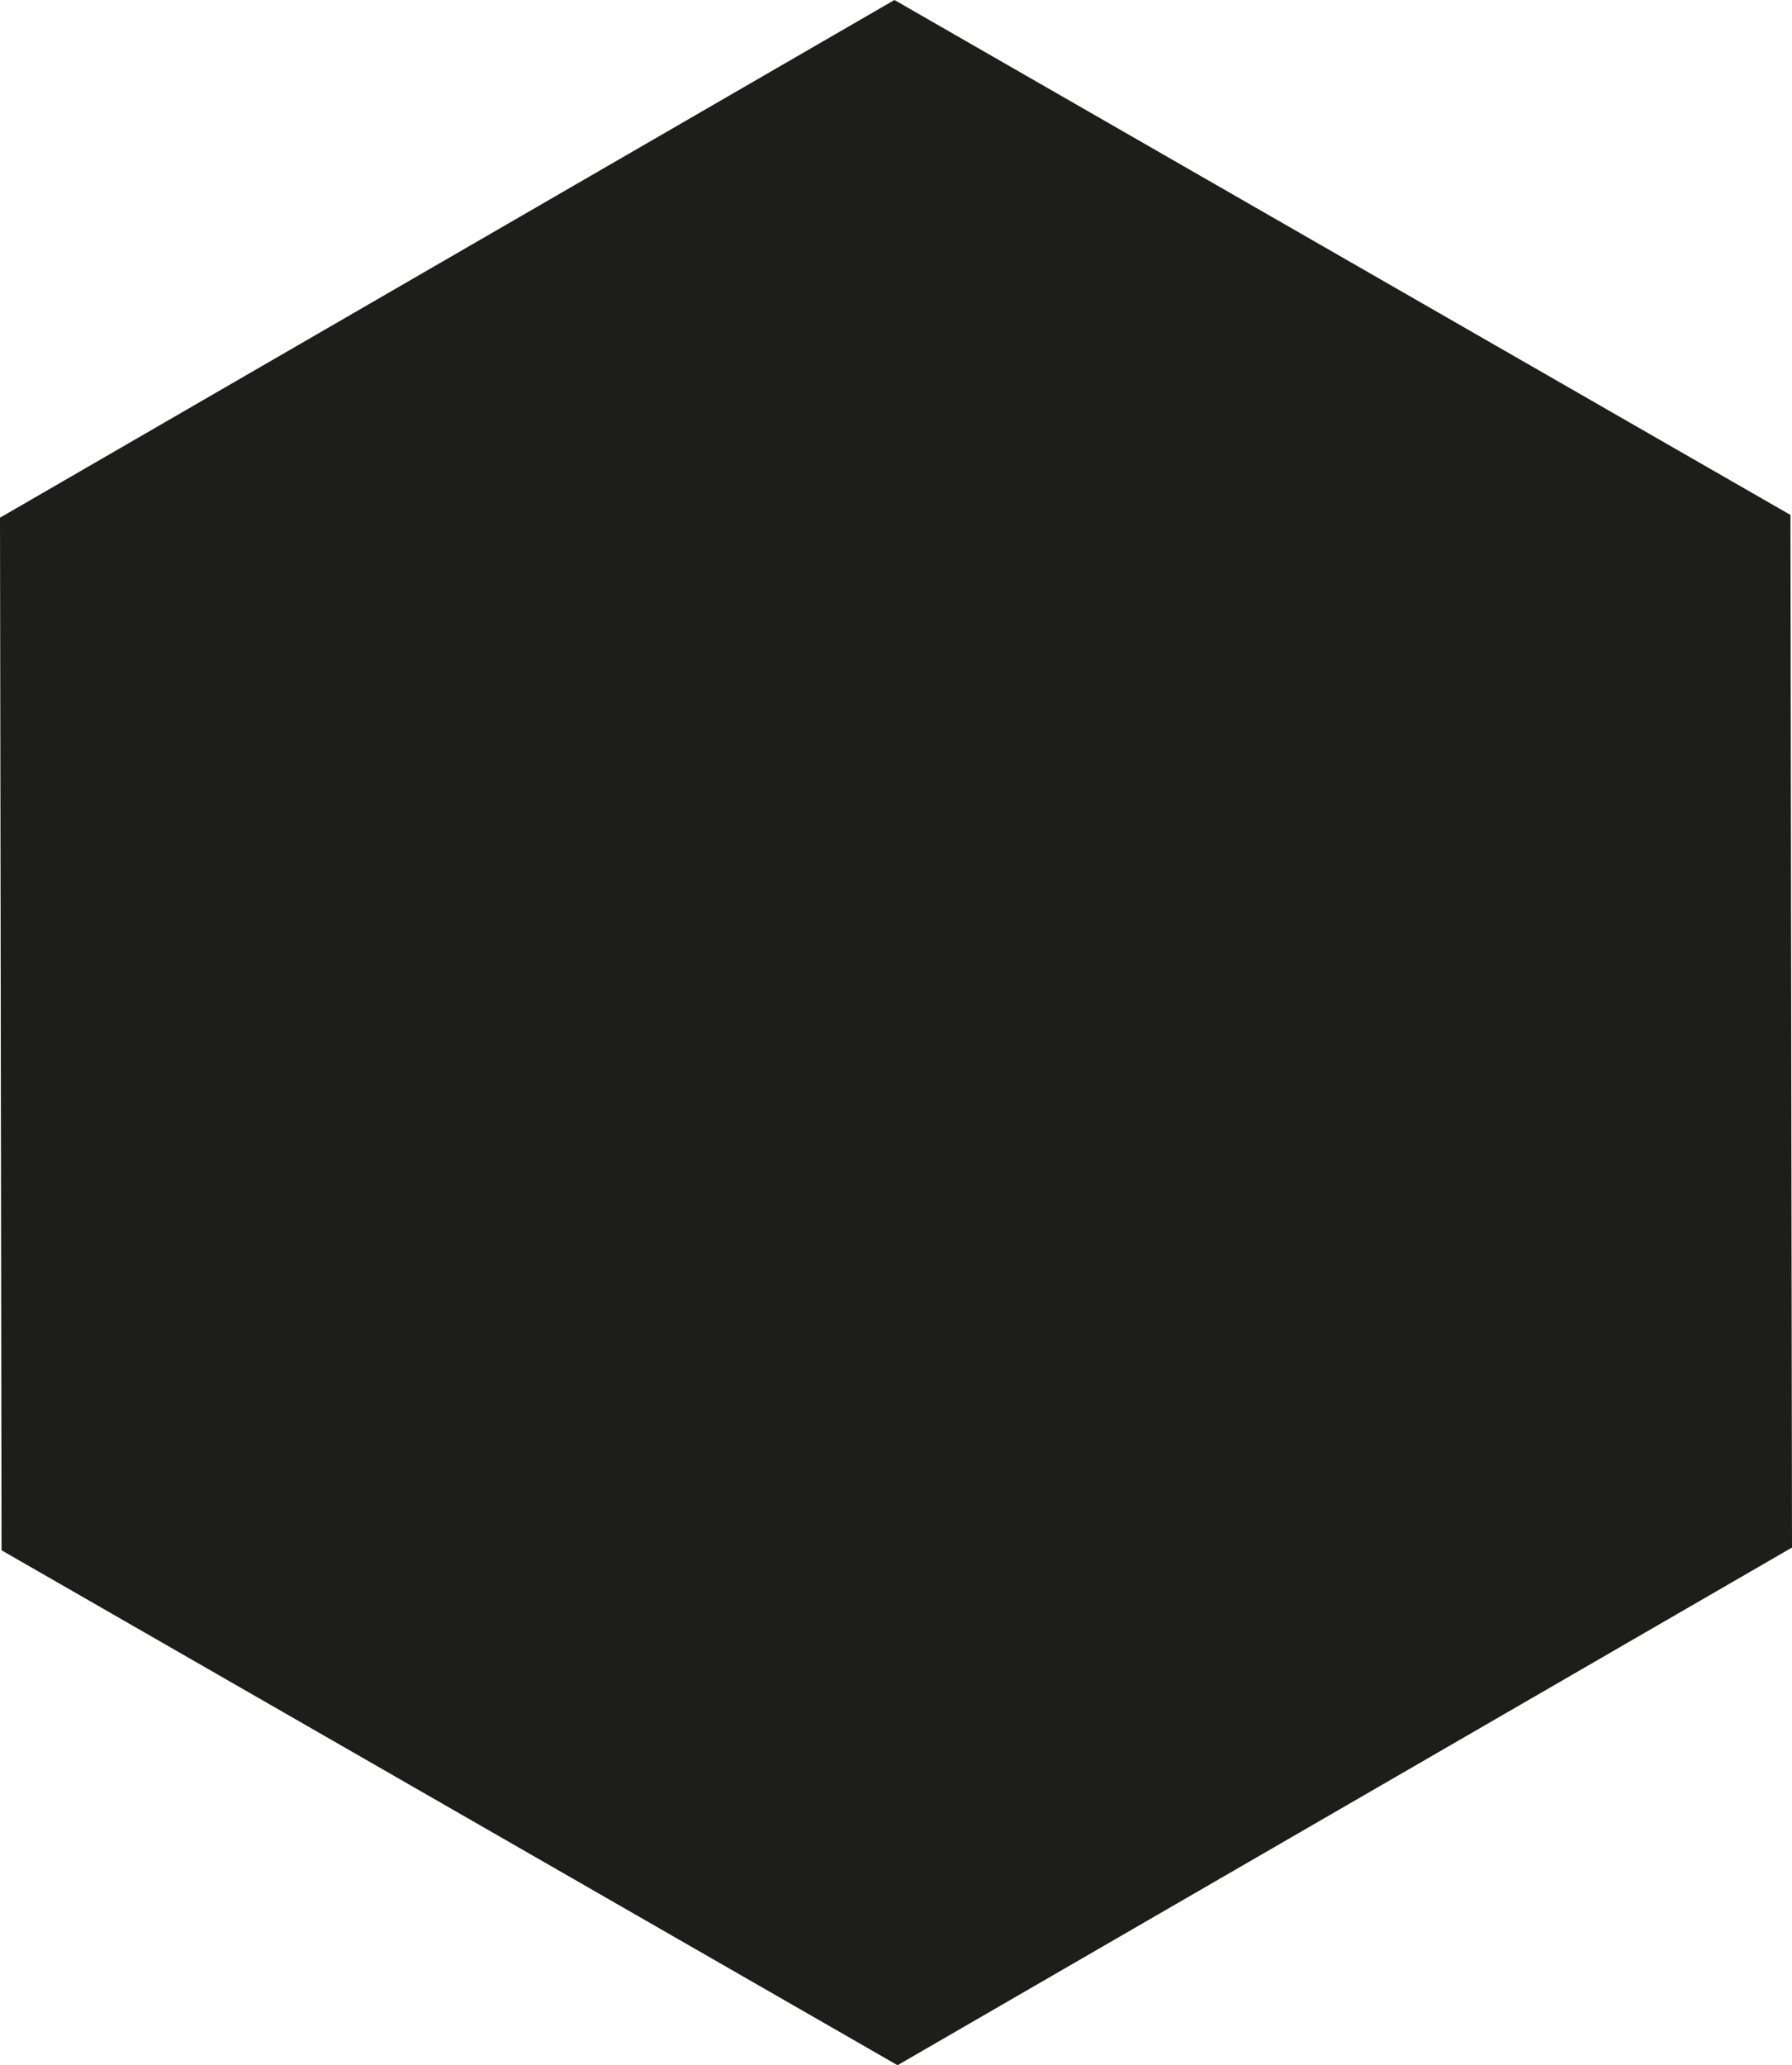 <?xml version="1.0" encoding="utf-8"?>
<!-- Generator: Adobe Illustrator 16.0.0, SVG Export Plug-In . SVG Version: 6.00 Build 0)  -->
<!DOCTYPE svg PUBLIC "-//W3C//DTD SVG 1.1//EN" "http://www.w3.org/Graphics/SVG/1.1/DTD/svg11.dtd">
<svg version="1.1" class="icon-base" xmlns="http://www.w3.org/2000/svg" xmlns:xlink="http://www.w3.org/1999/xlink" x="0px" y="0px"
	 width="145px" height="167px" viewBox="0 0 145 167" preserveAspectRatio="xMidYMid meet" xml:space="preserve">
<path class="color-1" fill="#1D1D1B" d="M144.875,41.639L72.374,0L0,41.862l0.126,83.5L72.625,167L145,125.139L144.875,41.639z"/>
</svg>
